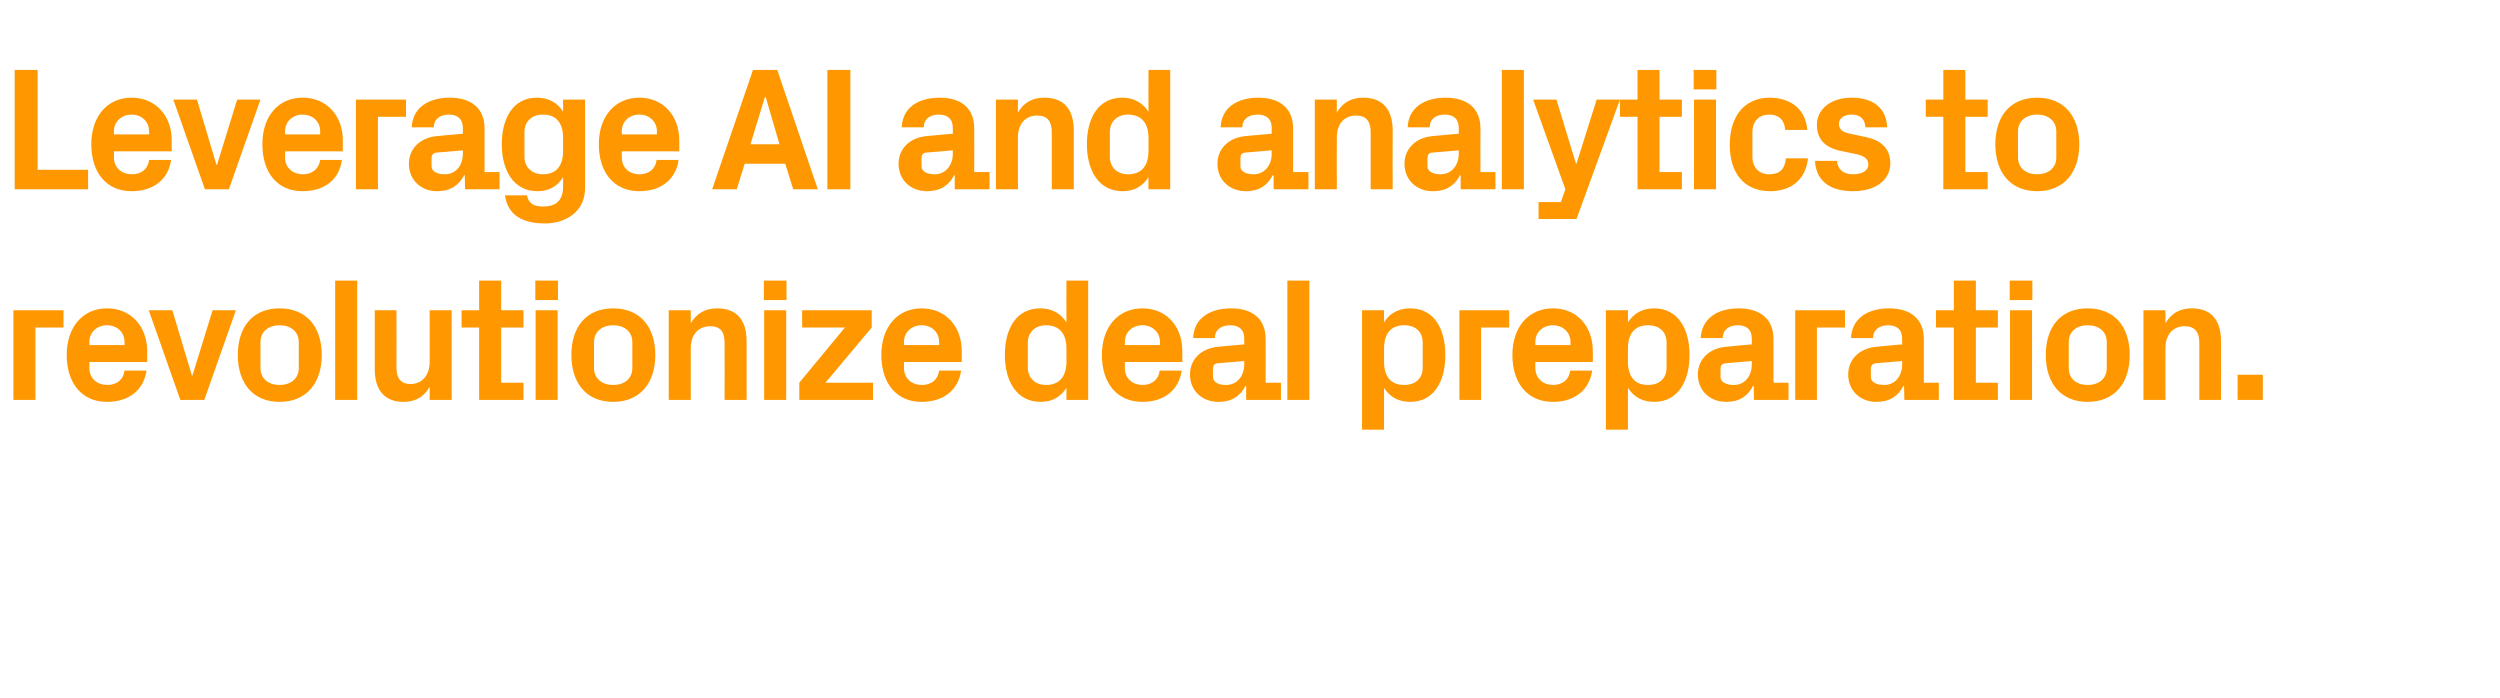 <?xml version="1.0" standalone="no"?><!DOCTYPE svg PUBLIC "-//W3C//DTD SVG 1.1//EN" "http://www.w3.org/Graphics/SVG/1.1/DTD/svg11.dtd"><svg xmlns="http://www.w3.org/2000/svg" version="1.1" width="783.2px" height="218.7px" viewBox="0 -15 783.2 218.7" style="top:-15px">  <desc>Leverage AI and analytics to revolutionize deal preparation.</desc>  <defs/>  <g id="Polygon50125">    <path d="M 4.2 82.2 L 19.9 82.2 L 19.9 87.6 L 11.1 87.6 L 11.1 110.3 L 4.2 110.3 L 4.2 82.2 Z M 28 93.1 L 39 93.1 C 39 93.1 39.05 92.12 39 92.1 C 39 89.1 36.7 86.9 33.5 86.9 C 30.4 86.9 28 89.1 28 92.1 C 28.05 92.12 28 93.1 28 93.1 Z M 33.5 81.6 C 41.1 81.6 46.1 87.3 46.1 95 C 46.09 94.98 46.1 98.4 46.1 98.4 L 28 98.4 C 28 98.4 28.05 100.32 28 100.3 C 28 103.7 30.6 105.6 33.6 105.6 C 36.6 105.6 38.7 103.9 39 101.1 C 39 101.1 45.9 101.1 45.9 101.1 C 45 107.3 40.3 110.9 33.5 110.9 C 25.6 110.9 20.9 105 20.9 96.2 C 20.9 87.4 26 81.6 33.5 81.6 Z M 60.3 102.6 L 66.6 82.2 L 73.9 82.2 L 64 110.3 L 56.5 110.3 L 46.6 82.2 L 54 82.2 L 60.1 102.6 L 60.3 102.6 Z M 87.6 110.9 C 79.2 110.9 74.5 105 74.5 96.2 C 74.5 87.4 79.2 81.6 87.6 81.6 C 96 81.6 100.8 87.4 100.8 96.2 C 100.8 105 96 110.9 87.6 110.9 Z M 93.6 92.2 C 93.6 88.8 91 86.9 87.6 86.9 C 84.2 86.9 81.6 88.8 81.6 92.2 C 81.6 92.2 81.6 100.3 81.6 100.3 C 81.6 103.7 84.2 105.6 87.6 105.6 C 91 105.6 93.6 103.7 93.6 100.3 C 93.6 100.3 93.6 92.2 93.6 92.2 Z M 105 110.3 L 105 72.9 L 111.9 72.9 L 111.9 110.3 L 105 110.3 Z M 134.6 106.2 C 132.9 109.2 130.3 110.9 126.4 110.9 C 120.4 110.9 117.4 107.1 117.4 100.6 C 117.37 100.59 117.4 82.2 117.4 82.2 L 124.2 82.2 C 124.2 82.2 124.24 100.1 124.2 100.1 C 124.2 103.3 125.4 105.3 128.6 105.3 C 132.3 105.3 134.6 102.5 134.6 98.4 C 134.64 98.45 134.6 82.2 134.6 82.2 L 141.5 82.2 L 141.5 110.3 L 134.6 110.3 C 134.6 110.3 134.64 106.2 134.6 106.2 Z M 157 104.9 L 164 104.9 L 164 110.3 L 150.1 110.3 L 150.1 87.6 L 144.6 87.6 L 144.6 82.2 L 150.1 82.2 L 150.1 72.9 L 157 72.9 L 157 82.2 L 164 82.2 L 164 87.6 L 157 87.6 L 157 104.9 Z M 167.8 110.3 L 167.8 82.2 L 174.7 82.2 L 174.7 110.3 L 167.8 110.3 Z M 174.8 79 L 167.7 79 L 167.7 72.9 L 174.8 72.9 L 174.8 79 Z M 192.1 110.9 C 183.7 110.9 179 105 179 96.2 C 179 87.4 183.7 81.6 192.1 81.6 C 200.5 81.6 205.3 87.4 205.3 96.2 C 205.3 105 200.5 110.9 192.1 110.9 Z M 198.1 92.2 C 198.1 88.8 195.5 86.9 192.1 86.9 C 188.7 86.9 186.1 88.8 186.1 92.2 C 186.1 92.2 186.1 100.3 186.1 100.3 C 186.1 103.7 188.7 105.6 192.1 105.6 C 195.5 105.6 198.1 103.7 198.1 100.3 C 198.1 100.3 198.1 92.2 198.1 92.2 Z M 216.4 86.3 C 218.1 83.3 220.8 81.6 224.7 81.6 C 231 81.6 233.9 85.5 233.9 91.9 C 233.91 91.9 233.9 110.3 233.9 110.3 L 227 110.3 C 227 110.3 227.04 92.4 227 92.4 C 227 89.1 225.8 87.2 222.5 87.2 C 218.7 87.2 216.4 90 216.4 94 C 216.42 94.05 216.4 110.3 216.4 110.3 L 209.5 110.3 L 209.5 82.2 L 216.4 82.2 C 216.4 82.2 216.42 86.29 216.4 86.3 Z M 239.4 110.3 L 239.4 82.2 L 246.3 82.2 L 246.3 110.3 L 239.4 110.3 Z M 246.4 79 L 239.3 79 L 239.3 72.9 L 246.4 72.9 L 246.4 79 Z M 273.5 104.9 L 273.5 110.3 L 250.4 110.3 L 250.4 104.9 L 264.7 87.6 L 251.3 87.6 L 251.3 82.2 L 273.1 82.2 L 273.1 87.6 L 258.6 104.9 L 273.5 104.9 Z M 283.2 93.1 L 294.2 93.1 C 294.2 93.1 294.25 92.12 294.2 92.1 C 294.2 89.1 291.9 86.9 288.7 86.9 C 285.6 86.9 283.2 89.1 283.2 92.1 C 283.25 92.12 283.2 93.1 283.2 93.1 Z M 288.7 81.6 C 296.3 81.6 301.3 87.3 301.3 95 C 301.29 94.98 301.3 98.4 301.3 98.4 L 283.2 98.4 C 283.2 98.4 283.25 100.32 283.2 100.3 C 283.2 103.7 285.8 105.6 288.8 105.6 C 291.8 105.6 293.9 103.9 294.2 101.1 C 294.2 101.1 301.1 101.1 301.1 101.1 C 300.2 107.3 295.5 110.9 288.7 110.9 C 280.8 110.9 276.1 105 276.1 96.2 C 276.1 87.4 281.2 81.6 288.7 81.6 Z M 334.1 94.2 C 334.1 89.8 332.1 86.9 327.7 86.9 C 324.2 86.9 322 89.2 322 92.3 C 322 92.3 322 100.2 322 100.2 C 322 103.3 324.2 105.6 327.7 105.6 C 332.1 105.6 334.1 102.7 334.1 98.3 C 334.1 98.3 334.1 94.2 334.1 94.2 Z M 334.1 110.3 C 334.1 110.3 334.06 106.48 334.1 106.5 C 332.3 109.3 329.7 110.9 326 110.9 C 318.5 110.9 314.8 104.4 314.8 96.2 C 314.8 88.1 318.3 81.6 325.9 81.6 C 329.6 81.6 332.3 83.2 334.1 86 C 334.06 86.02 334.1 72.9 334.1 72.9 L 340.9 72.9 L 340.9 110.3 L 334.1 110.3 Z M 352.4 93.1 L 363.4 93.1 C 363.4 93.1 363.38 92.12 363.4 92.1 C 363.4 89.1 361 86.9 357.9 86.9 C 354.7 86.9 352.4 89.1 352.4 92.1 C 352.38 92.12 352.4 93.1 352.4 93.1 Z M 357.9 81.6 C 365.5 81.6 370.4 87.3 370.4 95 C 370.42 94.98 370.4 98.4 370.4 98.4 L 352.4 98.4 C 352.4 98.4 352.38 100.32 352.4 100.3 C 352.4 103.7 355 105.6 357.9 105.6 C 360.9 105.6 363 103.9 363.3 101.1 C 363.3 101.1 370.2 101.1 370.2 101.1 C 369.3 107.3 364.6 110.9 357.9 110.9 C 349.9 110.9 345.2 105 345.2 96.2 C 345.2 87.4 350.3 81.6 357.9 81.6 Z M 389.8 99.2 C 389.78 99.22 389.8 98.1 389.8 98.1 C 389.8 98.1 381.53 98.83 381.5 98.8 C 380.4 98.9 380 99.5 380 100.6 C 380 100.6 380 103.1 380 103.1 C 380 104.7 381.7 105.6 384.1 105.6 C 387.6 105.6 389.8 102.7 389.8 99.2 Z M 389.8 91.1 C 389.8 88.2 388.1 86.9 385.4 86.9 C 382.6 86.9 380.6 88.3 380.6 90.9 C 380.6 90.9 373.8 90.9 373.8 90.9 C 374 84.8 378.9 81.6 385.7 81.6 C 392.4 81.6 396.5 84.9 396.5 91.2 C 396.54 91.19 396.5 104.9 396.5 104.9 L 401.3 104.9 L 401.3 110.3 L 390.4 110.3 L 390.4 105.9 C 390.4 105.9 390.16 105.93 390.2 105.9 C 388.6 109 386 110.9 381.7 110.9 C 376.6 110.9 372.8 107.4 372.8 102.3 C 372.8 97.8 376.1 94 382 93.6 C 382.02 93.55 389.8 92.9 389.8 92.9 C 389.8 92.9 389.78 91.08 389.8 91.1 Z M 403.3 110.3 L 403.3 72.9 L 410.2 72.9 L 410.2 110.3 L 403.3 110.3 Z M 433.6 98.3 C 433.6 102.7 435.5 105.6 439.9 105.6 C 443.5 105.6 445.7 103.5 445.7 100.2 C 445.7 100.2 445.7 92.3 445.7 92.3 C 445.7 89 443.5 86.9 439.9 86.9 C 435.5 86.9 433.6 89.8 433.6 94.2 C 433.6 94.2 433.6 98.3 433.6 98.3 Z M 426.7 119.6 L 426.7 82.2 L 433.6 82.2 C 433.6 82.2 433.56 86.02 433.6 86 C 435.3 83.2 438.1 81.6 441.8 81.6 C 449.3 81.6 452.8 88.1 452.8 96.2 C 452.8 104.4 449.3 110.9 441.8 110.9 C 438.1 110.9 435.3 109.3 433.6 106.5 C 433.56 106.48 433.6 119.6 433.6 119.6 L 426.7 119.6 Z M 457.2 82.2 L 472.8 82.2 L 472.8 87.6 L 464 87.6 L 464 110.3 L 457.2 110.3 L 457.2 82.2 Z M 481 93.1 L 492 93.1 C 492 93.1 491.97 92.12 492 92.1 C 492 89.1 489.6 86.9 486.5 86.9 C 483.3 86.9 481 89.1 481 92.1 C 480.97 92.12 481 93.1 481 93.1 Z M 486.5 81.6 C 494.1 81.6 499 87.3 499 95 C 499.01 94.98 499 98.4 499 98.4 L 481 98.4 C 481 98.4 480.97 100.32 481 100.3 C 481 103.7 483.6 105.6 486.5 105.6 C 489.5 105.6 491.6 103.9 491.9 101.1 C 491.9 101.1 498.8 101.1 498.8 101.1 C 497.9 107.3 493.2 110.9 486.5 110.9 C 478.5 110.9 473.8 105 473.8 96.2 C 473.8 87.4 478.9 81.6 486.5 81.6 Z M 510 98.3 C 510 102.7 511.9 105.6 516.3 105.6 C 519.9 105.6 522.1 103.5 522.1 100.2 C 522.1 100.2 522.1 92.3 522.1 92.3 C 522.1 89 519.9 86.9 516.3 86.9 C 511.9 86.9 510 89.8 510 94.2 C 510 94.2 510 98.3 510 98.3 Z M 503.1 119.6 L 503.1 82.2 L 510 82.2 C 510 82.2 510.01 86.02 510 86 C 511.8 83.2 514.5 81.6 518.2 81.6 C 525.7 81.6 529.3 88.1 529.3 96.2 C 529.3 104.4 525.7 110.9 518.2 110.9 C 514.5 110.9 511.8 109.3 510 106.5 C 510.01 106.48 510 119.6 510 119.6 L 503.1 119.6 Z M 548.8 99.2 C 548.84 99.22 548.8 98.1 548.8 98.1 C 548.8 98.1 540.59 98.83 540.6 98.8 C 539.5 98.9 539 99.5 539 100.6 C 539 100.6 539 103.1 539 103.1 C 539 104.7 540.8 105.6 543.2 105.6 C 546.7 105.6 548.8 102.7 548.8 99.2 Z M 548.8 91.1 C 548.8 88.2 547.1 86.9 544.4 86.9 C 541.7 86.9 539.7 88.3 539.7 90.9 C 539.7 90.9 532.8 90.9 532.8 90.9 C 533.1 84.8 538 81.6 544.7 81.6 C 551.4 81.6 555.6 84.9 555.6 91.2 C 555.6 91.19 555.6 104.9 555.6 104.9 L 560.3 104.9 L 560.3 110.3 L 549.5 110.3 L 549.4 105.9 C 549.4 105.9 549.22 105.93 549.2 105.9 C 547.6 109 545 110.9 540.8 110.9 C 535.7 110.9 531.9 107.4 531.9 102.3 C 531.9 97.8 535.2 94 541.1 93.6 C 541.08 93.55 548.8 92.9 548.8 92.9 C 548.8 92.9 548.84 91.08 548.8 91.1 Z M 562.4 82.2 L 578 82.2 L 578 87.6 L 569.2 87.6 L 569.2 110.3 L 562.4 110.3 L 562.4 82.2 Z M 595.9 99.2 C 595.92 99.22 595.9 98.1 595.9 98.1 C 595.9 98.1 587.67 98.83 587.7 98.8 C 586.6 98.9 586.1 99.5 586.1 100.6 C 586.1 100.6 586.1 103.1 586.1 103.1 C 586.1 104.7 587.8 105.6 590.3 105.6 C 593.8 105.6 595.9 102.7 595.9 99.2 Z M 595.9 91.1 C 595.9 88.2 594.2 86.9 591.5 86.9 C 588.8 86.9 586.8 88.3 586.8 90.9 C 586.8 90.9 579.9 90.9 579.9 90.9 C 580.1 84.8 585.1 81.6 591.8 81.6 C 598.5 81.6 602.7 84.9 602.7 91.2 C 602.68 91.19 602.7 104.9 602.7 104.9 L 607.4 104.9 L 607.4 110.3 L 596.6 110.3 L 596.5 105.9 C 596.5 105.9 596.3 105.93 596.3 105.9 C 594.7 109 592.1 110.9 587.8 110.9 C 582.8 110.9 579 107.4 579 102.3 C 579 97.8 582.3 94 588.2 93.6 C 588.16 93.55 595.9 92.9 595.9 92.9 C 595.9 92.9 595.92 91.08 595.9 91.1 Z M 619 104.9 L 625.9 104.9 L 625.9 110.3 L 612.1 110.3 L 612.1 87.6 L 606.5 87.6 L 606.5 82.2 L 612.1 82.2 L 612.1 72.9 L 619 72.9 L 619 82.2 L 625.9 82.2 L 625.9 87.6 L 619 87.6 L 619 104.9 Z M 629.7 110.3 L 629.7 82.2 L 636.6 82.2 L 636.6 110.3 L 629.7 110.3 Z M 636.7 79 L 629.6 79 L 629.6 72.9 L 636.7 72.9 L 636.7 79 Z M 654 110.9 C 645.6 110.9 640.9 105 640.9 96.2 C 640.9 87.4 645.6 81.6 654 81.6 C 662.5 81.6 667.2 87.4 667.2 96.2 C 667.2 105 662.5 110.9 654 110.9 Z M 660 92.2 C 660 88.8 657.5 86.9 654 86.9 C 650.6 86.9 648.1 88.8 648.1 92.2 C 648.1 92.2 648.1 100.3 648.1 100.3 C 648.1 103.7 650.6 105.6 654 105.6 C 657.5 105.6 660 103.7 660 100.3 C 660 100.3 660 92.2 660 92.2 Z M 678.4 86.3 C 680.1 83.3 682.7 81.6 686.7 81.6 C 692.9 81.6 695.8 85.5 695.8 91.9 C 695.85 91.9 695.8 110.3 695.8 110.3 L 689 110.3 C 689 110.3 688.97 92.4 689 92.4 C 689 89.1 687.7 87.2 684.4 87.2 C 680.6 87.2 678.4 90 678.4 94 C 678.36 94.05 678.4 110.3 678.4 110.3 L 671.5 110.3 L 671.5 82.2 L 678.4 82.2 C 678.4 82.2 678.36 86.29 678.4 86.3 Z M 708.9 110.3 L 701 110.3 L 701 102.4 L 708.9 102.4 L 708.9 110.3 Z " stroke="none" fill="#ff9800"/>  </g>  <g id="Polygon50124">    <path d="M 4.6 6.9 L 11.8 6.9 L 11.8 38.2 L 27.6 38.2 L 27.6 44.3 L 4.6 44.3 L 4.6 6.9 Z M 35.7 27.1 L 46.7 27.1 C 46.7 27.1 46.75 26.12 46.7 26.1 C 46.7 23.1 44.4 20.9 41.2 20.9 C 38.1 20.9 35.7 23.1 35.7 26.1 C 35.75 26.12 35.7 27.1 35.7 27.1 Z M 41.2 15.6 C 48.8 15.6 53.8 21.3 53.8 29 C 53.79 28.98 53.8 32.4 53.8 32.4 L 35.7 32.4 C 35.7 32.4 35.75 34.32 35.7 34.3 C 35.7 37.7 38.3 39.6 41.3 39.6 C 44.3 39.6 46.4 37.9 46.7 35.1 C 46.7 35.1 53.6 35.1 53.6 35.1 C 52.7 41.3 48 44.9 41.2 44.9 C 33.3 44.9 28.6 39 28.6 30.2 C 28.6 21.4 33.7 15.6 41.2 15.6 Z M 68 36.6 L 74.3 16.2 L 81.6 16.2 L 71.7 44.3 L 64.2 44.3 L 54.3 16.2 L 61.7 16.2 L 67.8 36.6 L 68 36.6 Z M 89.3 27.1 L 100.3 27.1 C 100.3 27.1 100.32 26.12 100.3 26.1 C 100.3 23.1 98 20.9 94.8 20.9 C 91.7 20.9 89.3 23.1 89.3 26.1 C 89.32 26.12 89.3 27.1 89.3 27.1 Z M 94.8 15.6 C 102.4 15.6 107.4 21.3 107.4 29 C 107.36 28.98 107.4 32.4 107.4 32.4 L 89.3 32.4 C 89.3 32.4 89.32 34.32 89.3 34.3 C 89.3 37.7 91.9 39.6 94.9 39.6 C 97.8 39.6 99.9 37.9 100.3 35.1 C 100.3 35.1 107.1 35.1 107.1 35.1 C 106.3 41.3 101.6 44.9 94.8 44.9 C 86.8 44.9 82.2 39 82.2 30.2 C 82.2 21.4 87.2 15.6 94.8 15.6 Z M 111.5 16.2 L 127.2 16.2 L 127.2 21.6 L 118.4 21.6 L 118.4 44.3 L 111.5 44.3 L 111.5 16.2 Z M 145 33.2 C 145.03 33.22 145 32.1 145 32.1 C 145 32.1 136.78 32.83 136.8 32.8 C 135.7 32.9 135.2 33.5 135.2 34.6 C 135.2 34.6 135.2 37.1 135.2 37.1 C 135.2 38.7 136.9 39.6 139.4 39.6 C 142.9 39.6 145 36.7 145 33.2 Z M 145 25.1 C 145 22.2 143.3 20.9 140.6 20.9 C 137.9 20.9 135.9 22.3 135.9 24.9 C 135.9 24.9 129 24.9 129 24.9 C 129.2 18.8 134.2 15.6 140.9 15.6 C 147.6 15.6 151.8 18.9 151.8 25.2 C 151.8 25.19 151.8 38.9 151.8 38.9 L 156.5 38.9 L 156.5 44.3 L 145.7 44.3 L 145.6 39.9 C 145.6 39.9 145.42 39.93 145.4 39.9 C 143.8 43 141.2 44.9 136.9 44.9 C 131.9 44.9 128.1 41.4 128.1 36.3 C 128.1 31.8 131.4 28 137.3 27.6 C 137.28 27.55 145 26.9 145 26.9 C 145 26.9 145.03 25.08 145 25.1 Z M 176.4 28.2 C 176.4 23.8 174.5 20.9 170.1 20.9 C 166.5 20.9 164.3 23.2 164.3 26.3 C 164.3 26.3 164.3 34.2 164.3 34.2 C 164.3 37.3 166.6 39.6 170.1 39.6 C 174.5 39.6 176.4 36.7 176.4 32.3 C 176.4 32.3 176.4 28.2 176.4 28.2 Z M 176.4 40.5 C 174.7 43.3 172 44.9 168.4 44.9 C 160.9 44.9 157.2 38.4 157.2 30.2 C 157.2 22.1 160.7 15.6 168.2 15.6 C 171.9 15.6 174.7 17.2 176.4 20 C 176.44 20.02 176.4 16.2 176.4 16.2 L 183.3 16.2 C 183.3 16.2 183.31 43.83 183.3 43.8 C 183.3 51.4 177.2 55 170.7 55 C 164 55 159.1 52.6 158.2 46.2 C 158.2 46.2 165.1 46.2 165.1 46.2 C 165.5 48.4 166.9 49.7 170.1 49.7 C 173.4 49.7 176.4 48.5 176.4 43.5 C 176.4 43.5 176.4 40.5 176.4 40.5 Z M 194.8 27.1 L 205.8 27.1 C 205.8 27.1 205.75 26.12 205.8 26.1 C 205.8 23.1 203.4 20.9 200.3 20.9 C 197.1 20.9 194.8 23.1 194.8 26.1 C 194.75 26.12 194.8 27.1 194.8 27.1 Z M 200.3 15.6 C 207.8 15.6 212.8 21.3 212.8 29 C 212.79 28.98 212.8 32.4 212.8 32.4 L 194.8 32.4 C 194.8 32.4 194.75 34.32 194.8 34.3 C 194.8 37.7 197.3 39.6 200.3 39.6 C 203.3 39.6 205.4 37.9 205.7 35.1 C 205.7 35.1 212.6 35.1 212.6 35.1 C 211.7 41.3 207 44.9 200.3 44.9 C 192.3 44.9 187.6 39 187.6 30.2 C 187.6 21.4 192.7 15.6 200.3 15.6 Z M 246 36.3 L 233.3 36.3 L 230.8 44.3 L 223.1 44.3 L 235.9 6.9 L 243.5 6.9 L 256.2 44.3 L 248.5 44.3 L 246 36.3 Z M 239.6 15.5 L 235.1 30.2 L 244.2 30.2 L 239.9 15.5 L 239.6 15.5 Z M 259.2 6.9 L 266.4 6.9 L 266.4 44.3 L 259.2 44.3 L 259.2 6.9 Z M 298.5 33.2 C 298.48 33.22 298.5 32.1 298.5 32.1 C 298.5 32.1 290.23 32.83 290.2 32.8 C 289.1 32.9 288.7 33.5 288.7 34.6 C 288.7 34.6 288.7 37.1 288.7 37.1 C 288.7 38.7 290.4 39.6 292.8 39.6 C 296.3 39.6 298.5 36.7 298.5 33.2 Z M 298.5 25.1 C 298.5 22.2 296.8 20.9 294.1 20.9 C 291.3 20.9 289.4 22.3 289.4 24.9 C 289.4 24.9 282.5 24.9 282.5 24.9 C 282.7 18.8 287.6 15.6 294.4 15.6 C 301.1 15.6 305.2 18.9 305.2 25.2 C 305.25 25.19 305.2 38.9 305.2 38.9 L 310 38.9 L 310 44.3 L 299.1 44.3 L 299.1 39.9 C 299.1 39.9 298.87 39.93 298.9 39.9 C 297.3 43 294.7 44.9 290.4 44.9 C 285.3 44.9 281.5 41.4 281.5 36.3 C 281.5 31.8 284.8 28 290.7 27.6 C 290.73 27.55 298.5 26.9 298.5 26.9 C 298.5 26.9 298.48 25.08 298.5 25.1 Z M 318.9 20.3 C 320.6 17.3 323.2 15.6 327.2 15.6 C 333.5 15.6 336.4 19.5 336.4 25.9 C 336.38 25.9 336.4 44.3 336.4 44.3 L 329.5 44.3 C 329.5 44.3 329.5 26.4 329.5 26.4 C 329.5 23.1 328.2 21.2 324.9 21.2 C 321.1 21.2 318.9 24 318.9 28 C 318.89 28.05 318.9 44.3 318.9 44.3 L 312 44.3 L 312 16.2 L 318.9 16.2 C 318.9 16.2 318.89 20.29 318.9 20.3 Z M 359.8 28.2 C 359.8 23.8 357.8 20.9 353.4 20.9 C 349.9 20.9 347.7 23.2 347.7 26.3 C 347.7 26.3 347.7 34.2 347.7 34.2 C 347.7 37.3 349.9 39.6 353.4 39.6 C 357.8 39.6 359.8 36.7 359.8 32.3 C 359.8 32.3 359.8 28.2 359.8 28.2 Z M 359.8 44.3 C 359.8 44.3 359.75 40.48 359.8 40.5 C 358 43.3 355.4 44.9 351.7 44.9 C 344.2 44.9 340.5 38.4 340.5 30.2 C 340.5 22.1 344 15.6 351.6 15.6 C 355.2 15.6 358 17.2 359.8 20 C 359.75 20.02 359.8 6.9 359.8 6.9 L 366.6 6.9 L 366.6 44.3 L 359.8 44.3 Z M 398.4 33.2 C 398.36 33.22 398.4 32.1 398.4 32.1 C 398.4 32.1 390.11 32.83 390.1 32.8 C 389 32.9 388.6 33.5 388.6 34.6 C 388.6 34.6 388.6 37.1 388.6 37.1 C 388.6 38.7 390.3 39.6 392.7 39.6 C 396.2 39.6 398.4 36.7 398.4 33.2 Z M 398.4 25.1 C 398.4 22.2 396.7 20.9 394 20.9 C 391.2 20.9 389.2 22.3 389.2 24.9 C 389.2 24.9 382.4 24.9 382.4 24.9 C 382.6 18.8 387.5 15.6 394.2 15.6 C 400.9 15.6 405.1 18.9 405.1 25.2 C 405.12 25.19 405.1 38.9 405.1 38.9 L 409.9 38.9 L 409.9 44.3 L 399 44.3 L 399 39.9 C 399 39.9 398.74 39.93 398.7 39.9 C 397.1 43 394.6 44.9 390.3 44.9 C 385.2 44.9 381.4 41.4 381.4 36.3 C 381.4 31.8 384.7 28 390.6 27.6 C 390.6 27.55 398.4 26.9 398.4 26.9 C 398.4 26.9 398.36 25.08 398.4 25.1 Z M 418.8 20.3 C 420.5 17.3 423.1 15.6 427.1 15.6 C 433.3 15.6 436.3 19.5 436.3 25.9 C 436.25 25.9 436.3 44.3 436.3 44.3 L 429.4 44.3 C 429.4 44.3 429.38 26.4 429.4 26.4 C 429.4 23.1 428.1 21.2 424.8 21.2 C 421 21.2 418.8 24 418.8 28 C 418.76 28.05 418.8 44.3 418.8 44.3 L 411.9 44.3 L 411.9 16.2 L 418.8 16.2 C 418.8 16.2 418.76 20.29 418.8 20.3 Z M 457 33.2 C 456.99 33.22 457 32.1 457 32.1 C 457 32.1 448.74 32.83 448.7 32.8 C 447.6 32.9 447.2 33.5 447.2 34.6 C 447.2 34.6 447.2 37.1 447.2 37.1 C 447.2 38.7 448.9 39.6 451.3 39.6 C 454.8 39.6 457 36.7 457 33.2 Z M 457 25.1 C 457 22.2 455.3 20.9 452.6 20.9 C 449.8 20.9 447.9 22.3 447.9 24.9 C 447.9 24.9 441 24.9 441 24.9 C 441.2 18.8 446.2 15.6 452.9 15.6 C 459.6 15.6 463.8 18.9 463.8 25.2 C 463.75 25.19 463.8 38.9 463.8 38.9 L 468.5 38.9 L 468.5 44.3 L 457.6 44.3 L 457.6 39.9 C 457.6 39.9 457.37 39.93 457.4 39.9 C 455.8 43 453.2 44.9 448.9 44.9 C 443.8 44.9 440 41.4 440 36.3 C 440 31.8 443.3 28 449.2 27.6 C 449.23 27.55 457 26.9 457 26.9 C 457 26.9 456.99 25.08 457 25.1 Z M 470.5 44.3 L 470.5 6.9 L 477.4 6.9 L 477.4 44.3 L 470.5 44.3 Z M 493.9 36.2 L 500.2 16.2 L 507.5 16.2 L 493.9 53.6 L 482 53.6 L 482 48.3 L 489 48.3 L 490.4 44.3 L 480.3 16.2 L 487.6 16.2 L 493.7 36.2 L 493.9 36.2 Z M 519.9 38.9 L 526.9 38.9 L 526.9 44.3 L 513 44.3 L 513 21.6 L 507.5 21.6 L 507.5 16.2 L 513 16.2 L 513 6.9 L 519.9 6.9 L 519.9 16.2 L 526.9 16.2 L 526.9 21.6 L 519.9 21.6 L 519.9 38.9 Z M 530.7 44.3 L 530.7 16.2 L 537.6 16.2 L 537.6 44.3 L 530.7 44.3 Z M 537.7 13 L 530.6 13 L 530.6 6.9 L 537.7 6.9 L 537.7 13 Z M 554.4 15.6 C 560.3 15.6 565.6 18.6 566.2 25.7 C 566.2 25.7 559.3 25.7 559.3 25.7 C 558.9 22.1 556.9 20.9 554.2 20.9 C 551.4 20.9 549 22.7 549 26.4 C 549 26.4 549 34.1 549 34.1 C 549 37.5 551.1 39.6 554.2 39.6 C 557.3 39.6 559.1 38.3 559.5 34.6 C 559.5 34.6 566.4 34.6 566.4 34.6 C 565.7 41.6 560.7 44.9 554.6 44.9 C 546.2 44.9 541.9 39 541.9 30.4 C 541.9 21.2 546.7 15.6 554.4 15.6 Z M 584.8 28 C 588.9 28.9 592.2 31.2 592.2 36.2 C 592.2 41.1 588 44.9 580.5 44.9 C 573.1 44.9 568.9 41.5 568.6 35.4 C 568.6 35.4 575.5 35.4 575.5 35.4 C 575.7 38.1 577.5 39.6 580.5 39.6 C 583.2 39.6 585.3 38.6 585.3 36.5 C 585.3 34.5 583.6 33.7 581.1 33.2 C 581.1 33.2 576.3 32.2 576.3 32.2 C 571.6 31.1 569.2 28.5 569.2 24.1 C 569.2 19.4 573.3 15.6 580.1 15.6 C 586.5 15.6 591 18.6 591.2 24.9 C 591.2 24.9 584.4 24.9 584.4 24.9 C 584.3 22.2 582.6 20.9 580.1 20.9 C 577.8 20.9 576.1 22 576.1 23.8 C 576.1 25.6 577.4 26.4 579.2 26.8 C 579.2 26.8 584.8 28 584.8 28 Z M 615.7 38.9 L 622.7 38.9 L 622.7 44.3 L 608.8 44.3 L 608.8 21.6 L 603.3 21.6 L 603.3 16.2 L 608.8 16.2 L 608.8 6.9 L 615.7 6.9 L 615.7 16.2 L 622.7 16.2 L 622.7 21.6 L 615.7 21.6 L 615.7 38.9 Z M 638.2 44.9 C 629.8 44.9 625.1 39 625.1 30.2 C 625.1 21.4 629.8 15.6 638.2 15.6 C 646.6 15.6 651.4 21.4 651.4 30.2 C 651.4 39 646.6 44.9 638.2 44.9 Z M 644.2 26.2 C 644.2 22.8 641.6 20.9 638.2 20.9 C 634.8 20.9 632.2 22.8 632.2 26.2 C 632.2 26.2 632.2 34.3 632.2 34.3 C 632.2 37.7 634.8 39.6 638.2 39.6 C 641.6 39.6 644.2 37.7 644.2 34.3 C 644.2 34.3 644.2 26.2 644.2 26.2 Z " stroke="none" fill="#ff9800"/>  </g></svg>